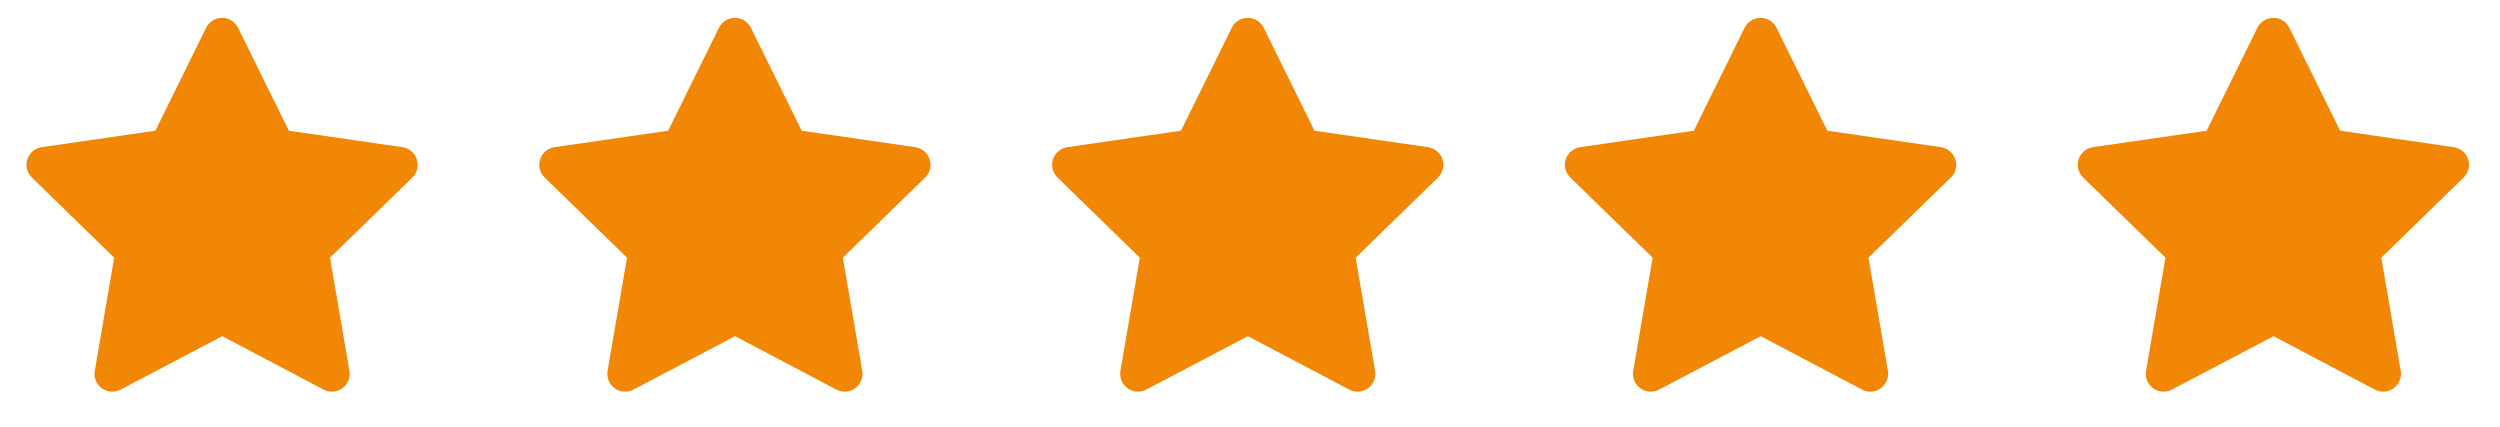 <svg width="117" height="20" viewBox="0 0 117 20" fill="none" xmlns="http://www.w3.org/2000/svg">
<path d="M7.27 6.117L1.953 6.887L1.859 6.907C1.716 6.944 1.586 7.019 1.482 7.124C1.378 7.228 1.304 7.359 1.266 7.501C1.229 7.644 1.23 7.794 1.27 7.936C1.31 8.078 1.386 8.207 1.492 8.31L5.344 12.059L4.435 17.355L4.425 17.447C4.416 17.594 4.446 17.741 4.513 17.873C4.58 18.005 4.681 18.116 4.805 18.196C4.929 18.276 5.072 18.322 5.22 18.328C5.367 18.335 5.514 18.302 5.645 18.233L10.4 15.733L15.144 18.233L15.227 18.272C15.365 18.326 15.514 18.342 15.66 18.32C15.806 18.297 15.944 18.236 16.058 18.143C16.173 18.049 16.261 17.927 16.313 17.789C16.365 17.65 16.379 17.501 16.354 17.355L15.445 12.059L19.298 8.309L19.363 8.238C19.456 8.124 19.517 7.987 19.539 7.841C19.562 7.696 19.546 7.547 19.492 7.41C19.439 7.272 19.349 7.152 19.234 7.06C19.119 6.969 18.981 6.909 18.835 6.888L13.519 6.117L11.142 1.3C11.073 1.16 10.967 1.043 10.835 0.961C10.703 0.879 10.55 0.835 10.395 0.835C10.239 0.835 10.087 0.879 9.954 0.961C9.822 1.043 9.716 1.16 9.647 1.3L7.27 6.117Z" fill="#F28705"/>
<path d="M31.27 6.117L25.953 6.887L25.859 6.907C25.716 6.944 25.586 7.019 25.482 7.124C25.378 7.228 25.304 7.359 25.266 7.501C25.229 7.644 25.23 7.794 25.27 7.936C25.31 8.078 25.386 8.207 25.492 8.31L29.344 12.059L28.435 17.355L28.425 17.447C28.416 17.594 28.447 17.741 28.513 17.873C28.58 18.005 28.681 18.116 28.805 18.196C28.929 18.276 29.072 18.322 29.22 18.328C29.367 18.335 29.514 18.302 29.645 18.233L34.4 15.733L39.144 18.233L39.227 18.272C39.365 18.326 39.514 18.342 39.66 18.32C39.806 18.297 39.944 18.236 40.058 18.143C40.173 18.049 40.261 17.927 40.313 17.789C40.365 17.65 40.379 17.501 40.354 17.355L39.445 12.059L43.298 8.309L43.363 8.238C43.456 8.124 43.517 7.987 43.539 7.841C43.562 7.696 43.546 7.547 43.492 7.41C43.439 7.272 43.349 7.152 43.234 7.06C43.119 6.969 42.981 6.909 42.835 6.888L37.519 6.117L35.142 1.3C35.073 1.16 34.967 1.043 34.835 0.961C34.703 0.879 34.55 0.835 34.395 0.835C34.239 0.835 34.087 0.879 33.954 0.961C33.822 1.043 33.716 1.16 33.647 1.3L31.27 6.117Z" fill="#F28705"/>
<path d="M55.27 6.117L49.953 6.887L49.859 6.907C49.716 6.944 49.586 7.019 49.482 7.124C49.378 7.228 49.304 7.359 49.266 7.501C49.229 7.644 49.23 7.794 49.27 7.936C49.31 8.078 49.386 8.207 49.492 8.31L53.344 12.059L52.435 17.355L52.425 17.447C52.416 17.594 52.447 17.741 52.513 17.873C52.58 18.005 52.681 18.116 52.805 18.196C52.929 18.276 53.072 18.322 53.22 18.328C53.367 18.335 53.514 18.302 53.645 18.233L58.4 15.733L63.144 18.233L63.227 18.272C63.365 18.326 63.514 18.342 63.66 18.32C63.806 18.297 63.944 18.236 64.058 18.143C64.173 18.049 64.261 17.927 64.313 17.789C64.365 17.65 64.379 17.501 64.354 17.355L63.445 12.059L67.298 8.309L67.363 8.238C67.456 8.124 67.517 7.987 67.539 7.841C67.562 7.696 67.546 7.547 67.492 7.41C67.439 7.272 67.35 7.152 67.234 7.06C67.119 6.969 66.981 6.909 66.835 6.888L61.519 6.117L59.142 1.3C59.073 1.16 58.967 1.043 58.835 0.961C58.703 0.879 58.55 0.835 58.395 0.835C58.239 0.835 58.087 0.879 57.954 0.961C57.822 1.043 57.716 1.16 57.647 1.3L55.27 6.117Z" fill="#F28705"/>
<path d="M79.27 6.117L73.953 6.887L73.859 6.907C73.716 6.944 73.586 7.019 73.482 7.124C73.378 7.228 73.304 7.359 73.266 7.501C73.229 7.644 73.23 7.794 73.27 7.936C73.31 8.078 73.386 8.207 73.492 8.31L77.344 12.059L76.435 17.355L76.425 17.447C76.416 17.594 76.447 17.741 76.513 17.873C76.58 18.005 76.681 18.116 76.805 18.196C76.929 18.276 77.072 18.322 77.22 18.328C77.367 18.335 77.514 18.302 77.645 18.233L82.4 15.733L87.144 18.233L87.227 18.272C87.365 18.326 87.514 18.342 87.66 18.32C87.806 18.297 87.944 18.236 88.058 18.143C88.173 18.049 88.261 17.927 88.313 17.789C88.365 17.65 88.379 17.501 88.354 17.355L87.445 12.059L91.298 8.309L91.363 8.238C91.456 8.124 91.517 7.987 91.539 7.841C91.562 7.696 91.546 7.547 91.492 7.41C91.439 7.272 91.35 7.152 91.234 7.06C91.119 6.969 90.981 6.909 90.835 6.888L85.519 6.117L83.142 1.3C83.073 1.16 82.967 1.043 82.835 0.961C82.703 0.879 82.55 0.835 82.395 0.835C82.239 0.835 82.087 0.879 81.954 0.961C81.822 1.043 81.716 1.16 81.647 1.3L79.27 6.117Z" fill="#F28705"/>
<path d="M103.27 6.117L97.953 6.887L97.859 6.907C97.716 6.944 97.586 7.019 97.482 7.124C97.378 7.228 97.304 7.359 97.266 7.501C97.229 7.644 97.23 7.794 97.27 7.936C97.31 8.078 97.386 8.207 97.492 8.31L101.344 12.059L100.435 17.355L100.425 17.447C100.416 17.594 100.446 17.741 100.513 17.873C100.58 18.005 100.681 18.116 100.805 18.196C100.929 18.276 101.072 18.322 101.22 18.328C101.367 18.335 101.514 18.302 101.645 18.233L106.4 15.733L111.144 18.233L111.227 18.272C111.365 18.326 111.514 18.342 111.66 18.32C111.806 18.297 111.944 18.236 112.058 18.143C112.173 18.049 112.261 17.927 112.313 17.789C112.365 17.65 112.379 17.501 112.354 17.355L111.445 12.059L115.298 8.309L115.363 8.238C115.456 8.124 115.517 7.987 115.539 7.841C115.562 7.696 115.546 7.547 115.492 7.41C115.439 7.272 115.35 7.152 115.234 7.06C115.119 6.969 114.981 6.909 114.835 6.888L109.519 6.117L107.142 1.3C107.073 1.16 106.967 1.043 106.835 0.961C106.703 0.879 106.55 0.835 106.395 0.835C106.239 0.835 106.087 0.879 105.954 0.961C105.822 1.043 105.716 1.16 105.647 1.3L103.27 6.117Z" fill="#F28705"/>
</svg>
